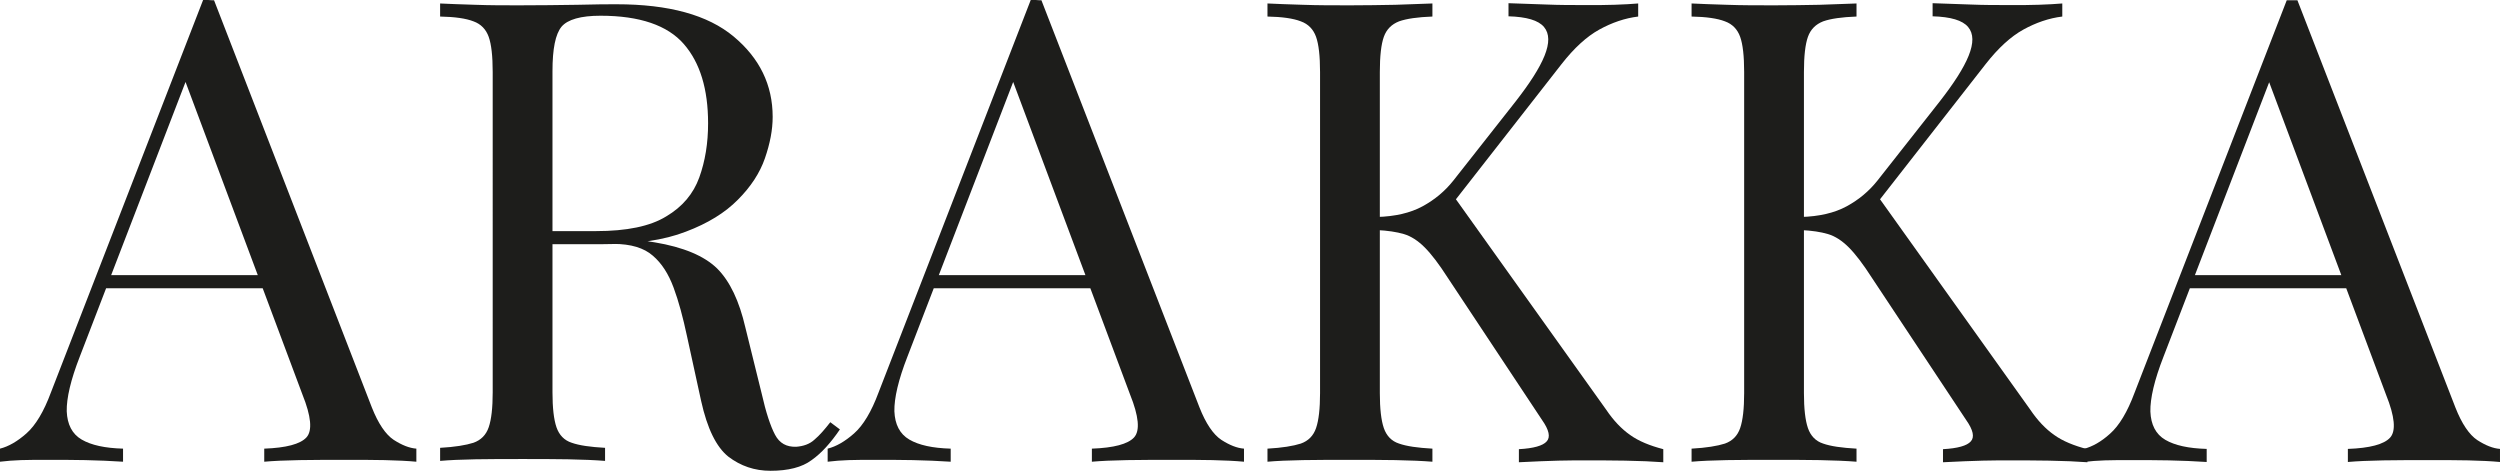 <svg viewBox="0 0 1881.44 354.31" xmlns="http://www.w3.org/2000/svg" id="Capa_2"><defs><style>.cls-1{fill:#1d1d1b;stroke-width:0px;}</style></defs><g id="Logo"><g id="Tipografia"><path d="m161.09.2l118.71,306.31c4.82,12.25,10.44,20.49,16.47,24.5,6.23,4.02,11.85,6.23,17.07,6.63v9.84c-6.43-.6-14.46-1-23.9-1.21s-18.88-.2-28.32-.2c-12.65,0-24.5,0-35.55.2s-19.88.6-26.71,1.21v-9.84c16.47-.6,27.12-3.41,31.74-8.44s3.62-15.87-3.01-32.34L136.99,54.63l7.83-6.43-84.76,220.14c-6.83,17.47-10.04,31.33-9.84,41.18.4,9.84,4.02,17.07,11.25,21.29s17.47,6.43,31.13,6.83v9.84c-9.04-.6-18.68-1-28.52-1.21s-19.08-.2-27.52-.2-15.06,0-20.69.2-11.05.6-15.87,1.21v-9.84c6.43-1.61,13.06-5.42,19.88-11.45,6.83-6.03,13.06-16.27,18.48-30.93L152.85,0h3.82c1.81.2,3.01.2,4.42.2Zm59.45,206.88v9.84H75.32l4.82-9.84h140.4Z" class="cls-1"></path><path d="m331.01,2.61c6.83.4,15.67.6,26.71,1,11.05.4,21.89.4,32.74.4,15.27,0,29.93-.2,43.79-.4,14.06-.4,23.9-.4,29.73-.4,39.37,0,68.69,8.03,88.18,24.3,19.48,16.27,29.33,36.36,29.33,60.46,0,9.84-2.01,20.09-5.82,31.13-3.82,11.05-10.65,21.49-20.29,31.13-9.64,9.84-22.7,17.88-39.17,24.1-16.47,6.43-37.56,9.44-62.87,9.44h-46.8v-9.84h41.98c23.1,0,40.77-3.62,52.83-11.05,12.25-7.23,20.49-17.07,24.91-29.33s6.63-25.71,6.63-40.77c0-25.71-6.03-45.59-18.28-59.65s-33.14-21.29-62.67-21.29c-14.86,0-24.71,2.81-29.33,8.24-4.62,5.62-6.83,16.67-6.83,33.54v241.63c0,11.65,1,20.49,3.01,26.31,2.01,5.82,5.82,9.84,11.45,11.65,5.62,2.01,14.06,3.21,25.11,3.82v9.84c-7.43-.6-16.87-1-27.92-1.21-11.25-.2-22.5-.2-33.95-.2-12.65,0-24.5,0-35.55.2s-19.88.6-26.71,1.21v-9.84c11.05-.6,19.48-2.01,25.11-3.82,5.62-2.01,9.44-5.82,11.45-11.65,2.01-5.82,3.01-14.66,3.01-26.31V54.23c0-12.05-1-20.89-3.01-26.51-2.01-5.62-5.82-9.64-11.45-11.65-5.62-2.21-14.06-3.41-25.11-3.62V2.61h-.2Zm77.53,172.94c17.47.6,31.33,1.41,41.38,2.21,10.04.8,18.28,1.61,24.5,2.21,6.43.6,12.45,1.41,18.28,2.41,21.69,3.62,37.36,10.24,47,19.68,9.64,9.64,16.67,24.5,21.29,44.59l12.25,49.61c3.21,14.26,6.63,24.5,10.04,30.93s8.64,9.24,15.87,9.04c5.42-.4,10.24-2.01,13.86-5.42,3.82-3.21,7.63-7.63,11.85-13.06l7.23,5.42c-6.83,10.04-13.86,17.88-21.29,23.1-7.23,5.42-17.68,8.03-30.93,8.03-12.05,0-22.5-3.62-31.74-10.65-9.04-7.23-15.87-21.09-20.49-41.98l-10.65-48.81c-3.01-14.06-6.23-26.11-10.04-36.36s-8.84-18.28-15.67-24.1c-6.63-5.82-16.47-8.84-29.53-8.84h-52.62l-.6-8.03Z" class="cls-1"></path><path d="m783.75.2l118.91,306.31c4.82,12.25,10.44,20.49,16.47,24.5,6.23,4.02,11.85,6.23,17.07,6.63v9.84c-6.43-.6-14.46-1-23.9-1.21s-18.88-.2-28.32-.2c-12.65,0-24.5,0-35.55.2s-19.88.6-26.71,1.21v-9.84c16.47-.6,27.12-3.41,31.74-8.44s3.62-15.87-3.01-32.34l-90.59-242.23,7.83-6.43-84.76,220.14c-6.83,17.47-10.04,31.33-9.84,41.18.4,9.84,4.02,17.07,11.25,21.29,7.23,4.22,17.47,6.43,31.13,6.83v9.84c-9.04-.6-18.68-1-28.52-1.21s-19.08-.2-27.52-.2-15.06,0-20.69.2-11.05.6-15.87,1.21v-9.84c6.43-1.61,13.06-5.42,19.88-11.45,6.83-6.03,13.06-16.27,18.48-30.93L775.71,0h3.82c1.61.2,2.81.2,4.22.2Zm59.45,206.88v9.84h-145.22l4.82-9.84h140.4Z" class="cls-1"></path><path d="m1078,2.61v9.84c-11.05.4-19.48,1.61-25.11,3.62-5.62,2.21-9.44,6.03-11.45,11.65s-3.01,14.46-3.01,26.51v241.63c0,11.65,1,20.49,3.01,26.31,2.01,5.82,5.82,9.84,11.45,11.65,5.62,2.01,14.06,3.21,25.11,3.82v9.84c-7.43-.6-16.87-1-27.92-1.21-11.25-.2-22.5-.2-33.95-.2-12.65,0-24.5,0-35.55.2s-19.88.6-26.71,1.21v-9.84c11.05-.6,19.48-2.01,25.11-3.82,5.62-2.01,9.44-5.82,11.45-11.65,2.01-5.82,3.01-14.66,3.01-26.31V54.23c0-12.05-1-20.89-3.01-26.51-2.01-5.62-5.82-9.64-11.45-11.65-5.62-2.21-14.06-3.41-25.11-3.62V2.61c6.83.4,15.67.6,26.71,1,11.05.4,22.9.4,35.55.4,11.45,0,22.7-.2,33.95-.4,11.05-.4,20.49-.8,27.92-1Zm154.86,0v9.84c-10.04,1.21-19.88,4.62-29.33,9.84s-18.88,13.86-28.32,25.91l-94,120.31,10.65-23.9,116.9,163.7c5.42,8.03,11.45,14.46,18.08,19.08,6.43,4.62,14.86,8.03,24.91,10.65v9.84c-7.83-.6-17.47-1-28.92-1.21-11.45-.2-21.29-.2-29.53-.2-5.62,0-12.25,0-20.29.2s-17.88.6-29.93,1.21v-9.84c11.05-.6,18.08-2.61,20.89-5.82,3.01-3.21,1.81-8.64-3.41-16.07l-71.1-107.26c-6.43-10.04-12.25-17.68-17.27-22.7s-10.24-8.44-15.67-10.04-12.05-2.61-20.29-3.01v-9.84c13.66-.4,25.11-3.01,34.35-8.03,9.24-5.02,16.87-11.45,23.1-19.28l46.8-59.45c10.65-13.66,18.08-25.11,21.89-34.55s3.82-16.67-.4-21.69-13.06-7.63-26.71-8.03V2.41c9.44.4,19.08.6,28.72,1,9.84.4,18.88.4,27.32.4,18.08.2,31.94-.4,41.58-1.2Z" class="cls-1"></path><path d="m1397.17,2.61v9.84c-11.05.4-19.48,1.61-25.11,3.62-5.62,2.21-9.44,6.03-11.45,11.65s-3.01,14.46-3.01,26.51v241.63c0,11.65,1,20.49,3.01,26.31,2.01,5.82,5.82,9.84,11.45,11.65,5.62,2.01,14.06,3.21,25.11,3.82v9.84c-7.43-.6-16.87-1-27.92-1.21-11.25-.2-22.5-.2-33.95-.2-12.65,0-24.5,0-35.55.2s-19.88.6-26.71,1.21v-9.84c11.05-.6,19.48-2.01,25.11-3.82,5.62-2.01,9.44-5.82,11.45-11.65,2.01-5.82,3.01-14.66,3.01-26.31V54.23c0-12.05-1-20.89-3.01-26.51-2.01-5.62-5.82-9.64-11.45-11.65-5.62-2.21-14.06-3.41-25.11-3.62V2.61c6.83.4,15.67.6,26.71,1,11.05.4,22.9.4,35.55.4,11.45,0,22.7-.2,33.95-.4,11.05-.4,20.49-.8,27.92-1Zm154.86,0v9.84c-10.04,1.21-19.88,4.62-29.33,9.84-9.44,5.22-18.88,13.86-28.32,25.91l-94,120.31,10.65-23.9,116.9,163.7c5.42,8.03,11.45,14.46,18.08,19.08,6.43,4.62,14.86,8.03,24.91,10.65v9.84c-7.83-.6-17.47-1-28.92-1.21-11.45-.2-21.29-.2-29.53-.2-5.62,0-12.25,0-20.29.2s-17.88.6-29.93,1.21v-9.84c11.05-.6,18.08-2.61,20.89-5.82,3.01-3.21,1.81-8.64-3.41-16.07l-71.1-107.26c-6.43-10.04-12.25-17.68-17.27-22.7s-10.24-8.44-15.67-10.04c-5.42-1.61-12.05-2.61-20.29-3.01v-9.84c13.66-.4,25.11-3.01,34.35-8.03,9.24-5.02,16.87-11.45,23.1-19.28l46.8-59.45c10.65-13.66,18.08-25.11,21.89-34.55,3.82-9.44,3.82-16.67-.4-21.69-4.22-5.02-13.06-7.63-26.71-8.03V2.41c9.44.4,19.08.6,28.72,1,9.84.4,18.88.4,27.32.4,18.08.2,31.94-.4,41.58-1.2Z" class="cls-1"></path><path d="m1728.98.2l118.91,306.51c4.82,12.25,10.44,20.49,16.47,24.5,6.23,4.02,11.85,6.23,17.07,6.63v9.84c-6.43-.6-14.46-1-23.9-1.21-9.44-.2-18.88-.2-28.32-.2-12.65,0-24.5,0-35.55.2s-19.88.6-26.71,1.21v-9.84c16.47-.6,27.12-3.41,31.74-8.44s3.62-15.87-3.01-32.34l-90.59-242.23,7.83-6.43-84.76,220.14c-6.83,17.47-10.04,31.33-9.84,41.18.4,9.84,4.02,17.07,11.25,21.29,7.23,4.22,17.47,6.43,31.13,6.83v9.84c-9.04-.6-18.68-1-28.52-1.21-9.84-.2-19.08-.2-27.52-.2s-15.06,0-20.69.2-11.05.6-15.87,1.21v-9.84c6.43-1.61,13.26-5.42,19.88-11.45,6.83-6.03,13.06-16.27,18.48-30.93L1720.95.2h3.82c1.61,0,2.81,0,4.22,0Zm59.45,206.88v9.84h-145.22l4.82-9.84h140.4Z" class="cls-1"></path></g></g></svg>